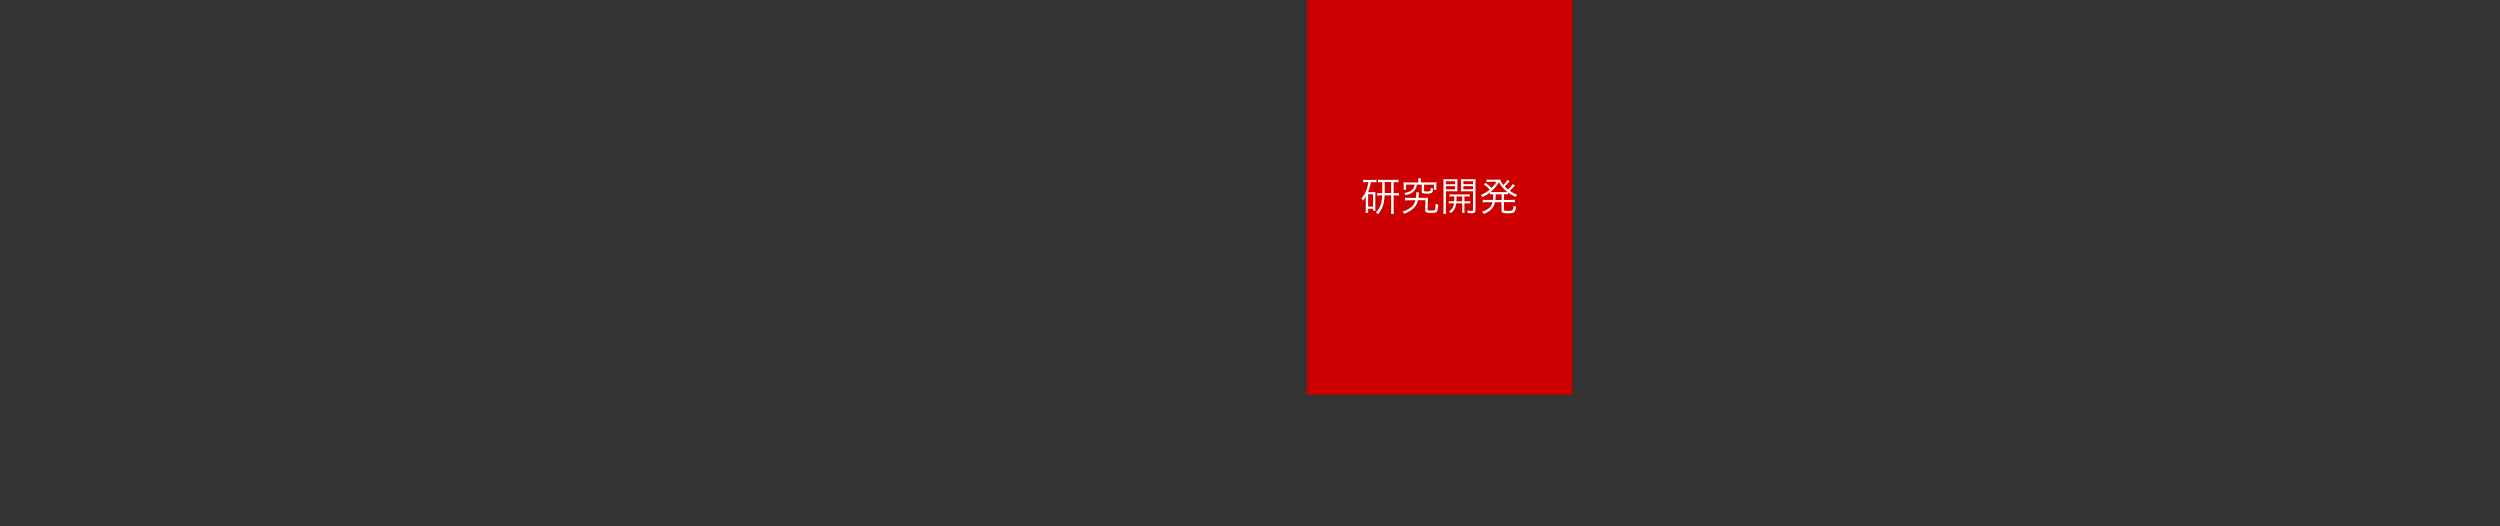 <svg viewBox="0 0 1140 240" xmlns="http://www.w3.org/2000/svg"><rect x="0" y="0" width="1140" height="240" fill="#333333" stroke="none"/><path d="m597 1h119v178h-119z" fill="#c00"/><path d="m715 2v176h-117v-176zm2-2h-121v180h121z" fill="#c00"/><g fill="#fff"><path d="m623.15 83.06a7.71 7.71 0 0 0 -1.55.11v-1.23a9.66 9.66 0 0 0 1.62.11h2.93a7 7 0 0 0 1.51-.11v1.19a11.77 11.77 0 0 0 -1.46-.07h-1.12a17.63 17.63 0 0 1 -1.24 4.57h2.25a8.23 8.23 0 0 0 1.12-.05 13.29 13.29 0 0 0 -.05 1.44v5.56a11.77 11.77 0 0 0 .07 1.51h-1.13v-.9h-2.23v1.91h-1.19a10.92 10.92 0 0 0 .11-1.75v-4c0-.65 0-1.21.05-2a8.24 8.24 0 0 1 -1.35 2.2 3 3 0 0 0 -.65-1.08 12.24 12.24 0 0 0 2.48-4.57 12.6 12.6 0 0 0 .61-2.83zm.72 11.16h2.23v-5.64h-2.23zm6.25-11.16a11.73 11.73 0 0 0 -1.75.11v-1.25a11 11 0 0 0 1.82.11h5.69a12 12 0 0 0 1.8-.11v1.24a9.49 9.49 0 0 0 -1.75-.11h-.43v5h.58a9.54 9.54 0 0 0 1.8-.11v1.28a11.69 11.69 0 0 0 -1.8-.11h-.58v6.46a13.66 13.66 0 0 0 .13 1.93h-1.39a13.48 13.48 0 0 0 .13-1.93v-6.46h-3c-.18 4-1 6.19-3 8.57a3.27 3.27 0 0 0 -1-.81c1.89-1.8 2.74-4.05 2.9-7.76h-.5a10 10 0 0 0 -1.78.11v-1.22a11.68 11.68 0 0 0 1.78.09h.54v-5zm1.31 4.38v.56h2.93v-5h-2.93z"/><path d="m649.16 90.24a16 16 0 0 0 2-.09c0 .4-.05.77-.07 1.58l-.09 3.66c0 .54.2.61 1.6.61s1.62-.09 1.75-.41a10.53 10.53 0 0 0 .29-2.7 4.42 4.42 0 0 0 1.17.47c-.29 3.6-.4 3.71-3.29 3.71-2.2 0-2.66-.23-2.66-1.44v-.09l.14-4.24h-3.4a6.91 6.91 0 0 1 -1.4 3 7.94 7.94 0 0 1 -1.93 1.7 12.15 12.15 0 0 1 -3 1.48 2.78 2.78 0 0 0 -.79-1 11.24 11.24 0 0 0 3.46-1.62 5.88 5.88 0 0 0 2.5-3.53h-2.84a12.84 12.84 0 0 0 -1.94.11v-1.31a12.15 12.15 0 0 0 1.91.11h3.1a12.78 12.78 0 0 0 .13-1.51 6 6 0 0 0 -.07-1h1.37a5.47 5.47 0 0 0 -.14 1.13c0 .43-.07.88-.14 1.33zm-2.39-7.62a5.55 5.55 0 0 0 -.13-1.3h1.36a5.25 5.25 0 0 0 -.13 1.3v.56h5.35a15.19 15.19 0 0 0 1.82-.09 8.1 8.1 0 0 0 -.07 1.24v.92a8.36 8.36 0 0 0 .07 1.26h-1.19v-2.3h-4.48v2.61c0 .22 0 .31.13.36a3.52 3.52 0 0 0 1.15.13 3.33 3.33 0 0 0 1.46-.2c.2-.14.29-.63.31-1.46a3.75 3.75 0 0 0 1.08.34c-.09 1.13-.23 1.64-.54 1.91a4.08 4.08 0 0 1 -2.32.4c-1.89 0-2.34-.2-2.34-1v-3.1h-2.21a4.93 4.93 0 0 1 -.63 2 5.07 5.07 0 0 1 -2.84 2.29 16.68 16.68 0 0 1 -1.62.51 4.92 4.92 0 0 0 -.68-1c1.93-.36 2.83-.72 3.6-1.44a3.41 3.41 0 0 0 1.1-2.38h-3.84v2.32h-1.18a8.65 8.65 0 0 0 .07-1.26v-.9a8.09 8.09 0 0 0 -.07-1.24 15.19 15.19 0 0 0 1.82.09h5z"/><path d="m659.34 95.5a13.13 13.13 0 0 0 .11 2h-1.33a13.46 13.46 0 0 0 .11-2v-11.83c0-.88 0-1.4-.07-2a16.68 16.68 0 0 0 1.89.07h2.74a15.66 15.66 0 0 0 1.82-.07c0 .5-.05 1-.05 1.71v2.21c0 .72 0 1.22.05 1.67-.43 0-1-.05-1.82-.05h-3.44zm0-11.47h4.18v-1.39h-4.18zm0 2.32h4.18v-1.46h-4.18zm3.35 3.22a14 14 0 0 0 -1.71.07v-1.06a10.8 10.8 0 0 0 1.71.09h5.71a11 11 0 0 0 1.73-.09v1.06a14 14 0 0 0 -1.71-.07h-.65v2.23h.9a10.5 10.5 0 0 0 1.73-.09v1.09a10.91 10.91 0 0 0 -1.73-.09h-.9v2.77a6.26 6.26 0 0 0 .11 1.55h-1.24a6.71 6.71 0 0 0 .11-1.55v-2.77h-2.75a6.06 6.06 0 0 1 -2.38 4.47 3.3 3.3 0 0 0 -.9-.74 4.8 4.8 0 0 0 2.28-3.73h-.63a10.91 10.91 0 0 0 -1.73.09v-1.08a10.64 10.64 0 0 0 1.73.09h.72c.05-.86.05-.86.07-2.23zm1.49 0v.43c0 .56 0 1.21-.07 1.82h2.63v-2.25zm8.64 6.16c0 .77-.18 1.15-.65 1.35a3.66 3.66 0 0 1 -1.28.13l-1.53-.05a3.56 3.56 0 0 0 -.36-1.16 15.13 15.13 0 0 0 2 .18c.58 0 .7-.09.7-.5v-8.45h-3.7c-.76 0-1.33 0-1.84.05 0-.52.05-1 .05-1.67v-2.21c0-.67 0-1.12-.05-1.71a16.17 16.17 0 0 0 1.85.07h3a16.89 16.89 0 0 0 1.89-.07 16.66 16.66 0 0 0 -.09 2zm-5.52-11.73h4.43v-1.36h-4.43zm0 2.32h4.43v-1.43h-4.43z"/><path d="m680.77 91.18a18.72 18.72 0 0 0 .13-2.59 11.72 11.72 0 0 0 -1.48.07v-.88a15 15 0 0 1 -3.49 2.07 3.49 3.49 0 0 0 -.72-.94 13.36 13.36 0 0 0 4.11-2.45 15.88 15.88 0 0 0 -2.72-2.36l.85-.7a24.62 24.62 0 0 1 2.66 2.32 11.78 11.78 0 0 0 2.27-2.81h-3.38a7.82 7.82 0 0 0 -1.17.09v-1.15a7.58 7.58 0 0 0 1.3.09h3.42a10.9 10.9 0 0 0 1.6-.07 5.31 5.31 0 0 0 1.39 2.45 11.07 11.07 0 0 0 1.87-2.3l1 .65a2.87 2.87 0 0 0 -.38.41 17.49 17.49 0 0 1 -1.9 1.92c.5.5.94.9 1.53 1.4a11.93 11.93 0 0 0 2.14-2.48l1 .65-.86 1a16.64 16.64 0 0 1 -1.5 1.43 13.63 13.63 0 0 0 3.39 1.78 4.4 4.4 0 0 0 -.7 1 17.7 17.7 0 0 1 -3.44-2v.86a12.66 12.66 0 0 0 -1.53-.07h-.31v2.59h3.15a11.69 11.69 0 0 0 1.8-.11v1.22a12.53 12.53 0 0 0 -1.8-.11h-3.2v3.4c0 .29.07.4.36.49a6 6 0 0 0 1.39.11c1.4 0 1.91-.09 2.16-.38a4.43 4.43 0 0 0 .47-2 3.07 3.07 0 0 0 1.15.52 4.62 4.62 0 0 1 -.79 2.38c-.38.43-1.17.58-3.11.58-2.23 0-2.74-.25-2.74-1.35v-3.72h-3a6.13 6.13 0 0 1 -1.25 2.81 8.23 8.23 0 0 1 -2.05 1.71 9.68 9.68 0 0 1 -1.8.83 4.08 4.08 0 0 0 -.85-1 8.53 8.53 0 0 0 2.75-1.28 4.68 4.68 0 0 0 2.09-3.06h-2.66a12.43 12.43 0 0 0 -1.78.11v-1.24a11.59 11.59 0 0 0 1.78.11zm5.33-3.57a11.65 11.65 0 0 0 1.28-.05 13.7 13.7 0 0 1 -3.87-4.48 16.31 16.31 0 0 1 -3.82 4.48 13.42 13.42 0 0 0 1.35.05zm-4.07 1a20 20 0 0 1 -.13 2.59h2.83v-2.62z"/></g></svg>